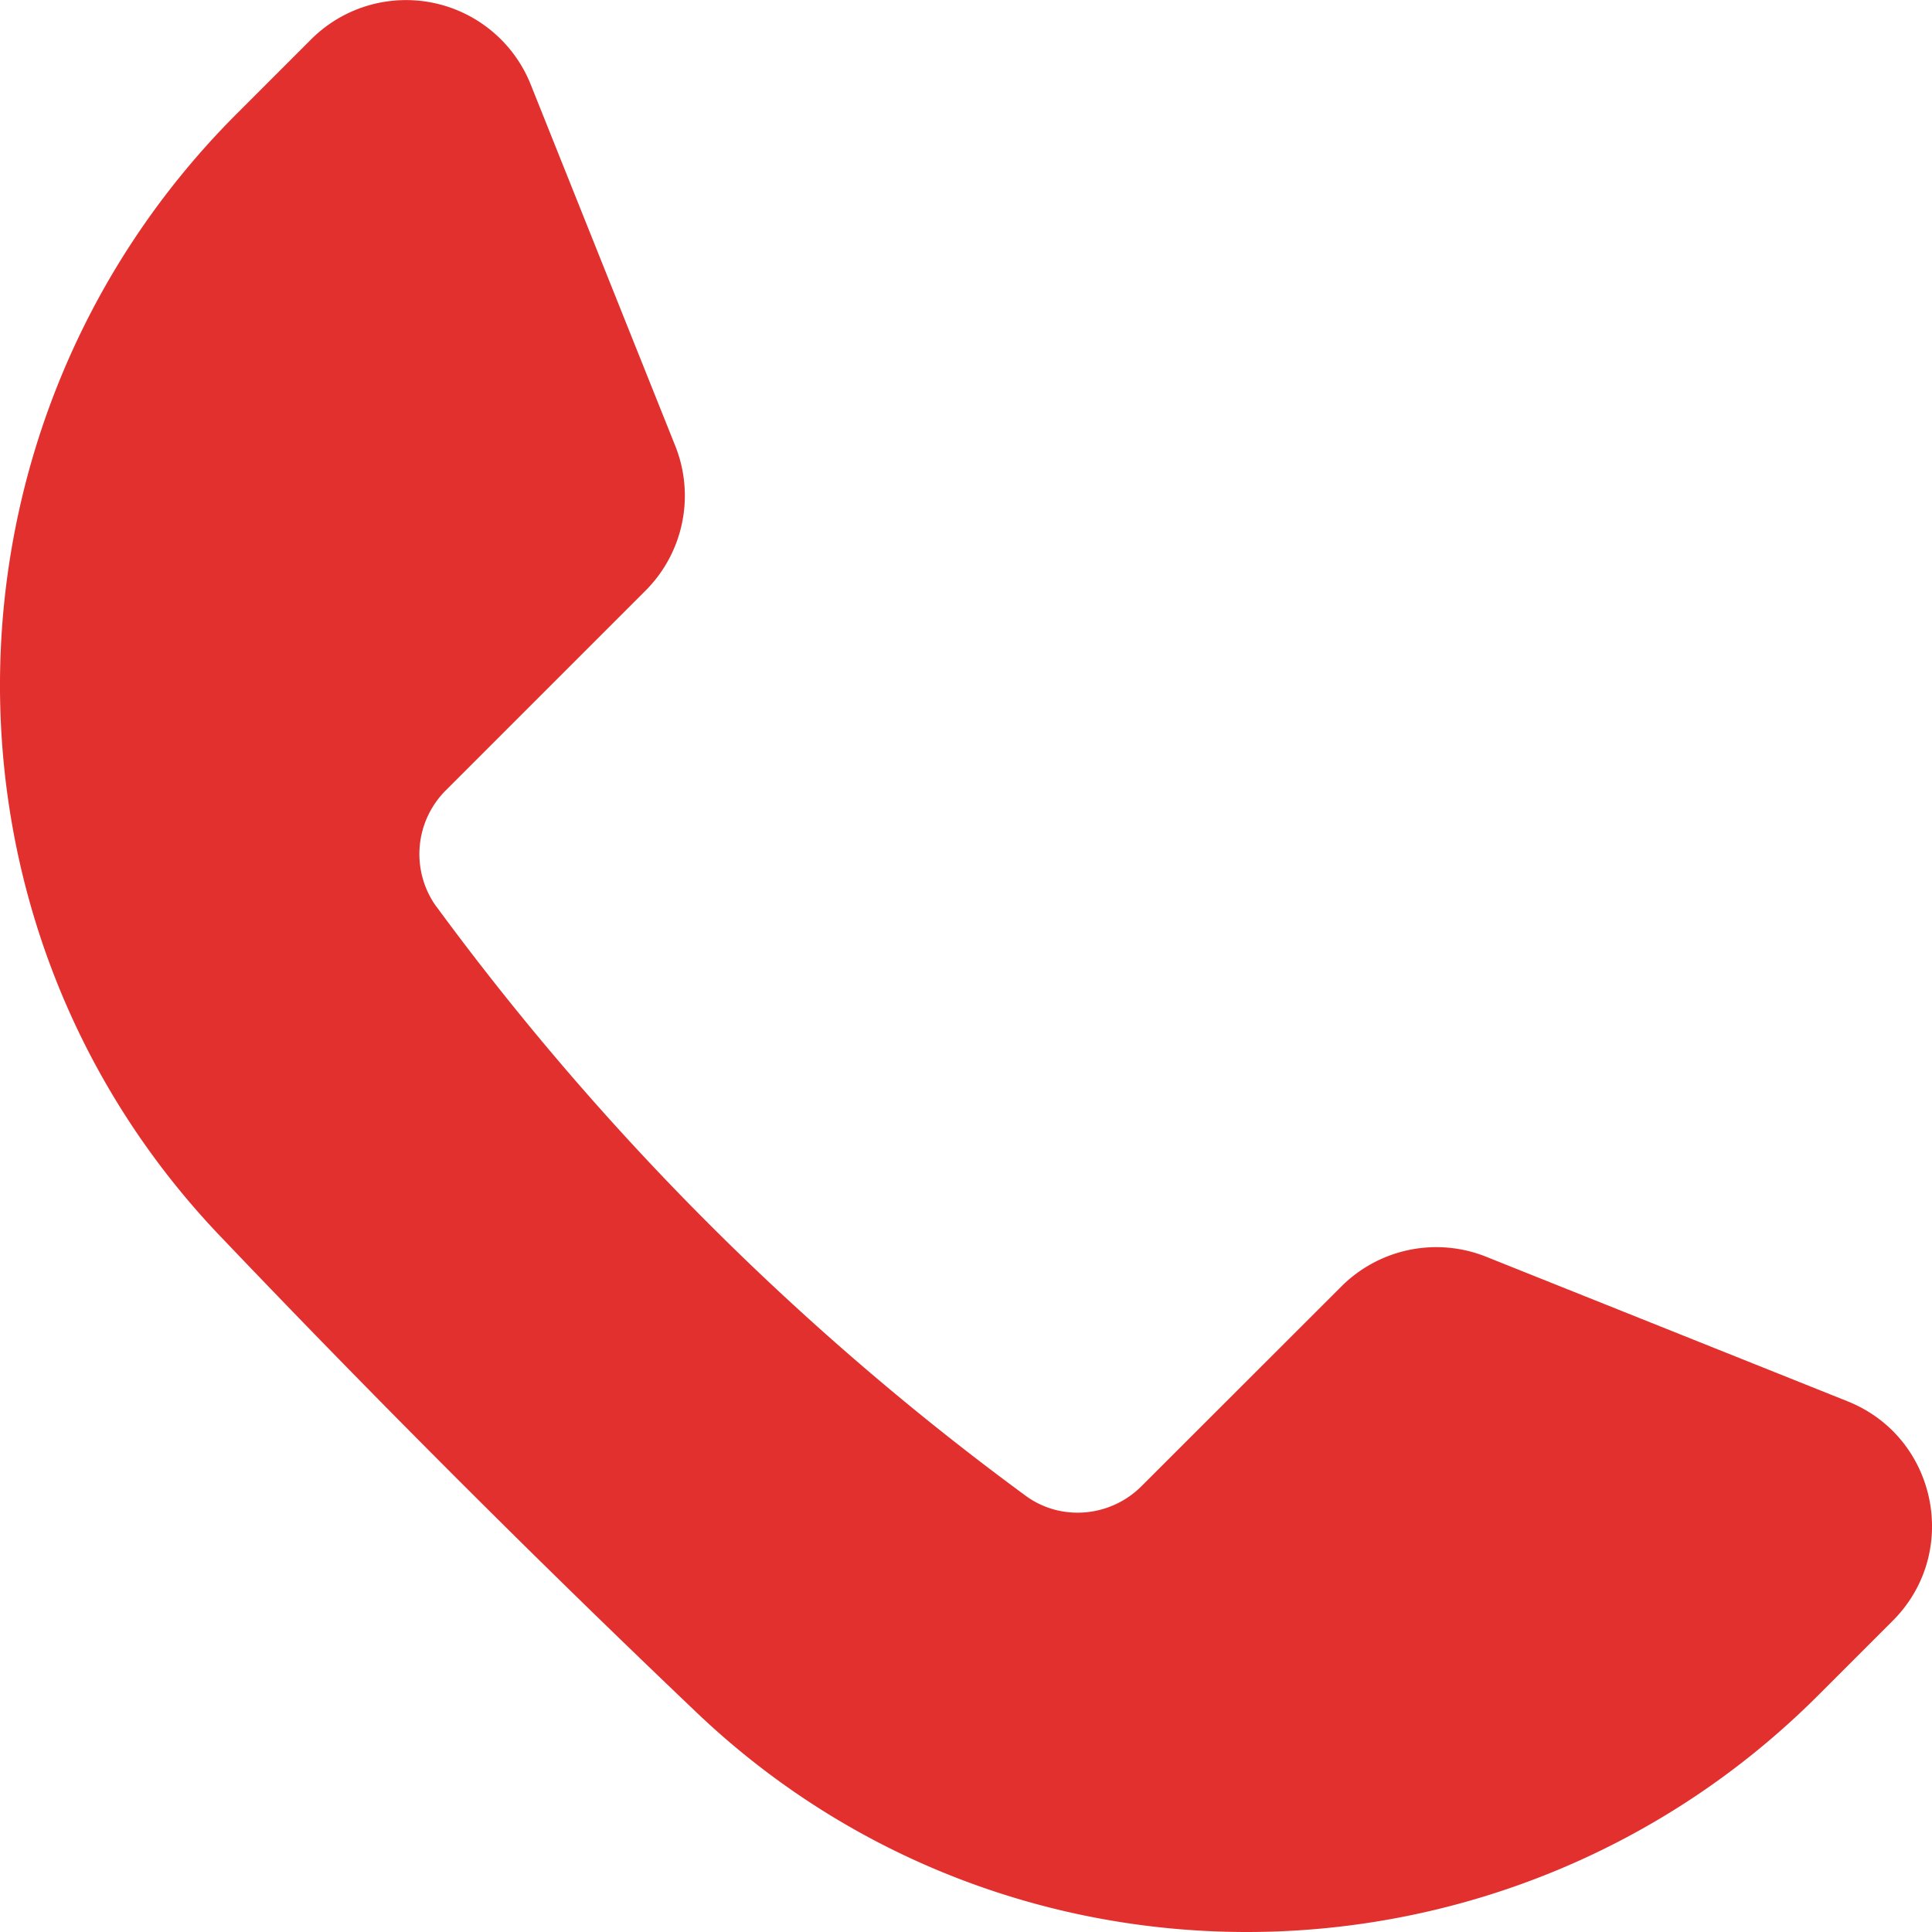 <svg xmlns="http://www.w3.org/2000/svg" width="12" height="12" viewBox="0 0 12 12">
    <path fill="#E2302E" fill-rule="evenodd" d="M2.71 5.63a17.086 17.086 0 0 0 3.66 3.66c.22.162.528.134.721-.06l1.241-1.24a.834.834 0 0 1 .899-.184l2.245.898c.555.222.703.94.28 1.363l-.463.463c-1.912 1.912-5.01 1.971-6.967.106a86.69 86.69 0 0 1-2.962-2.962C-.501 5.717-.442 2.619 1.47.707l.463-.463a.834.834 0 0 1 1.363.28l.898 2.245a.834.834 0 0 1-.184.899l-1.24 1.24a.559.559 0 0 0-.06.723"/>
</svg>
